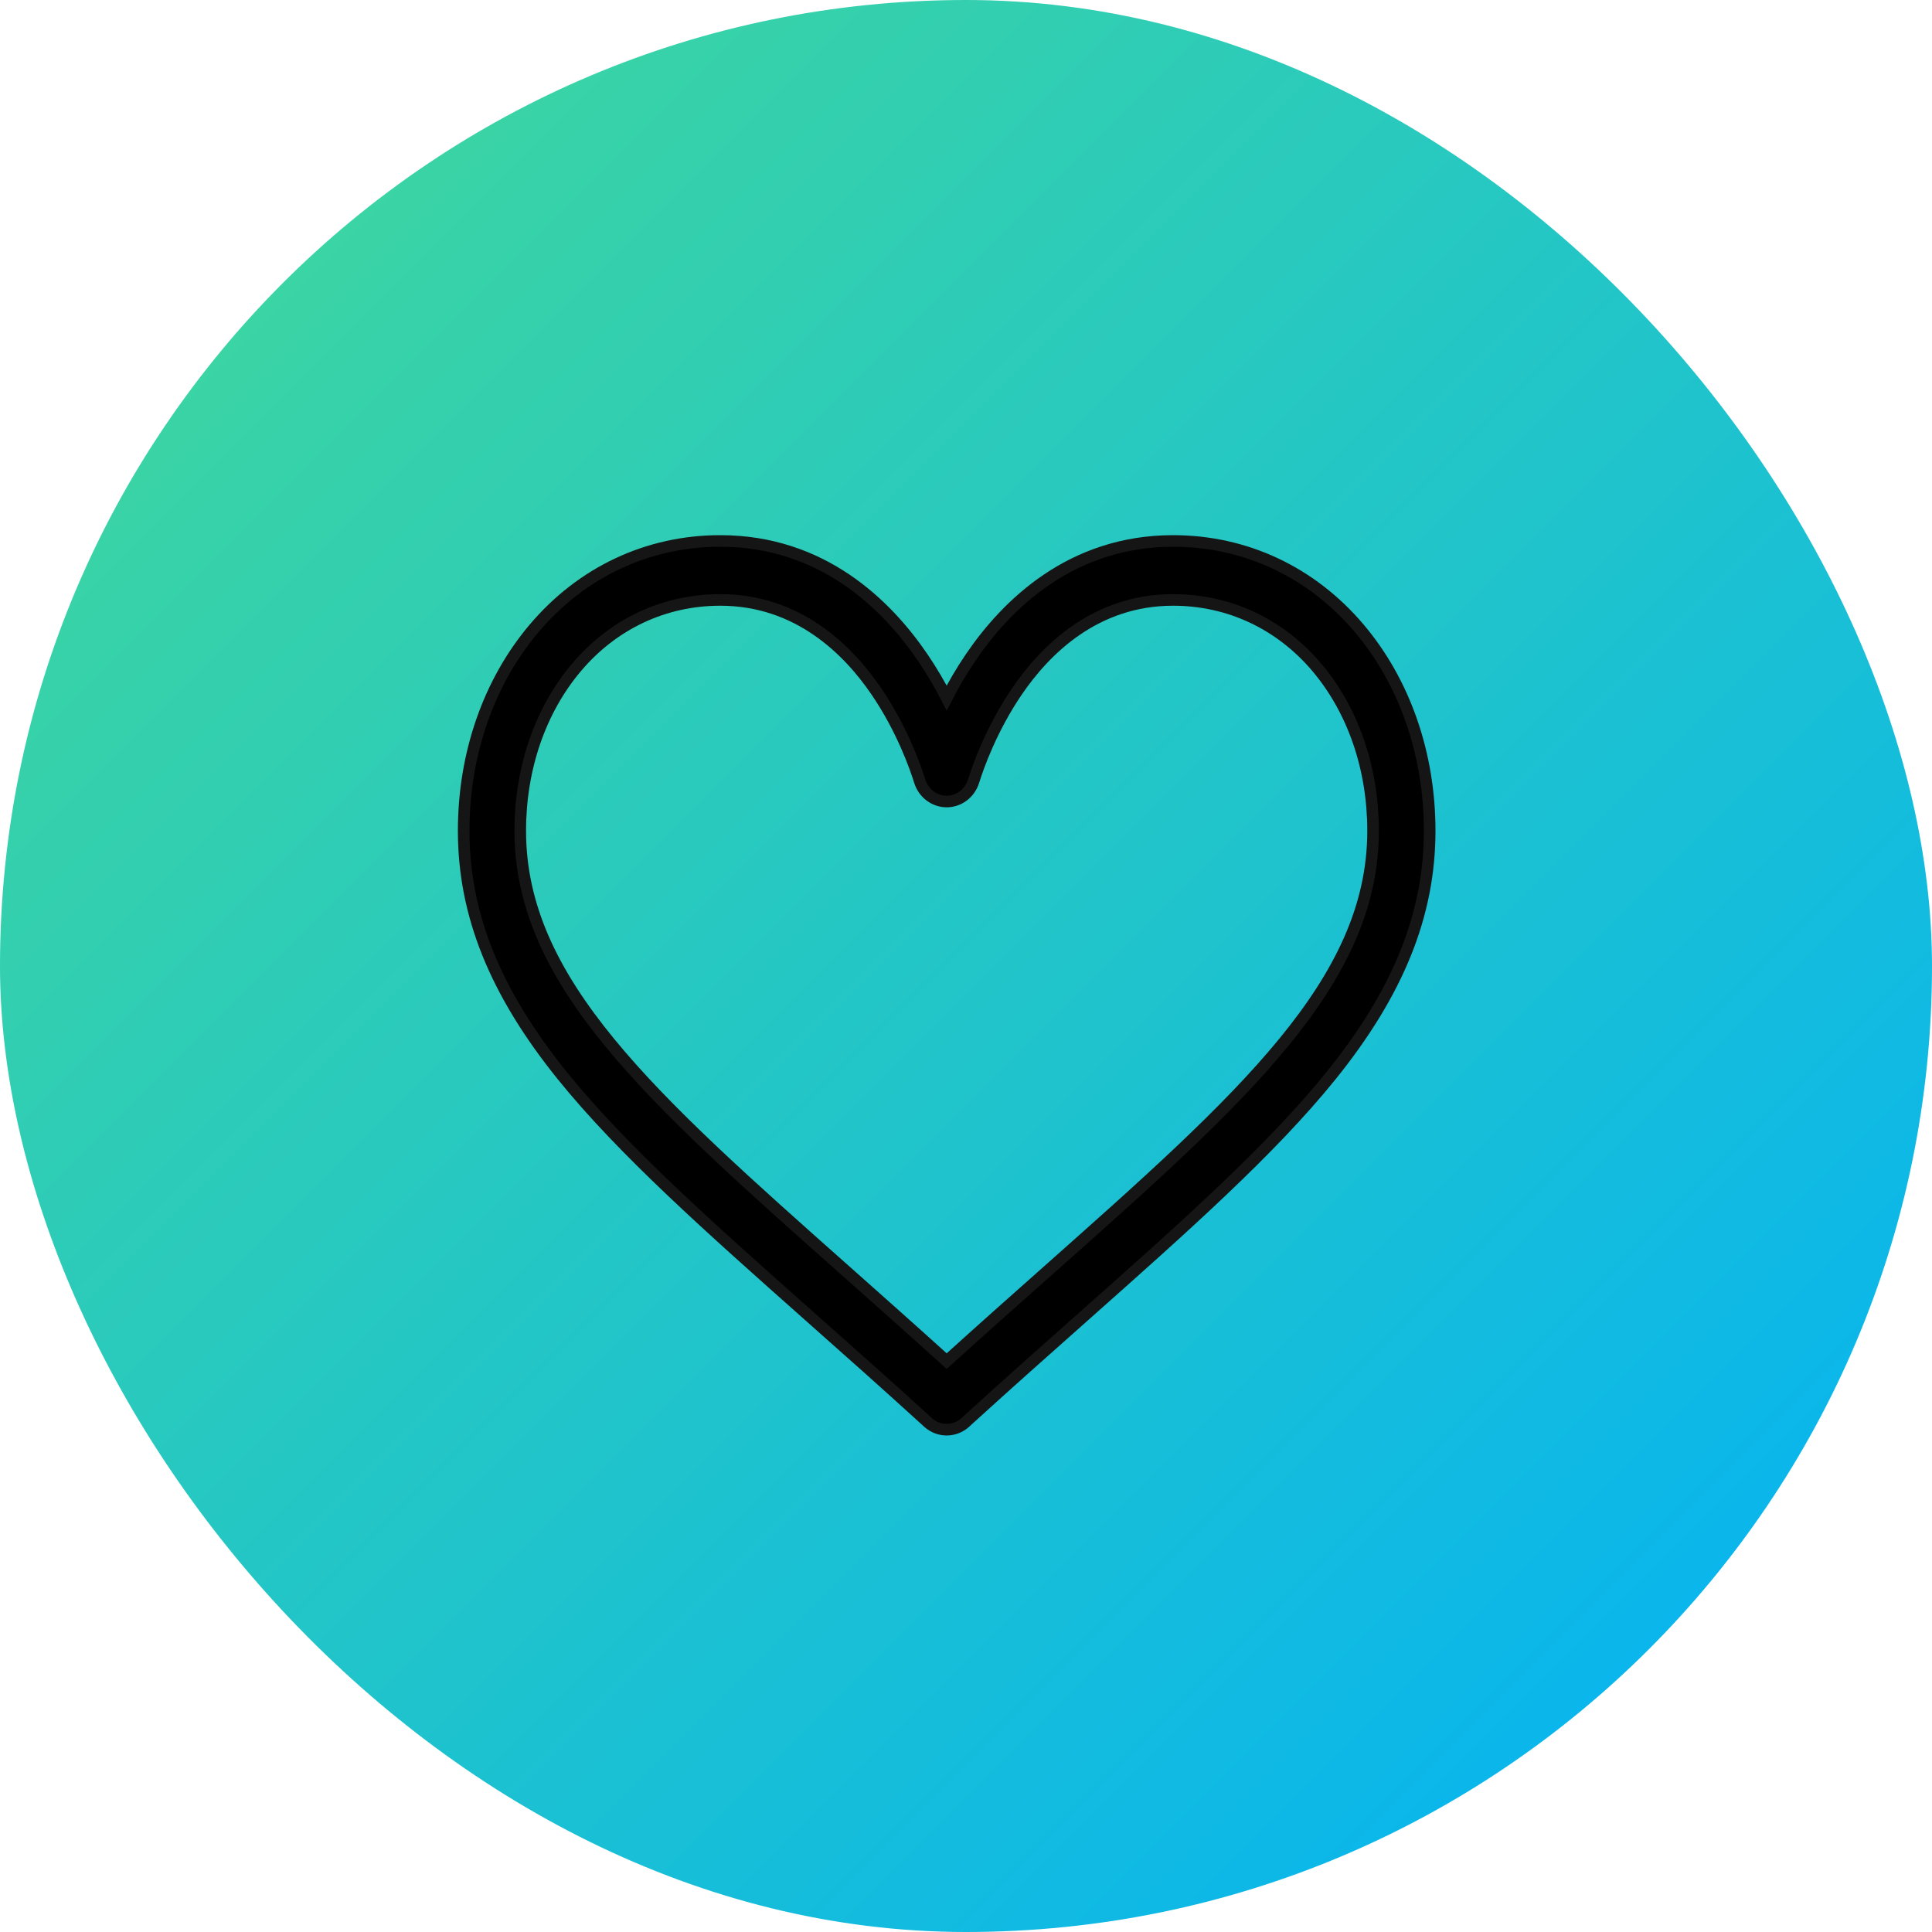 <?xml version="1.0" encoding="UTF-8"?>
<svg width="50px" height="50px" viewBox="0 0 50 50" version="1.1" xmlns="http://www.w3.org/2000/svg" xmlns:xlink="http://www.w3.org/1999/xlink">
    <title>Group 2</title>
    <defs>
        <linearGradient x1="0%" y1="0%" x2="100%" y2="100%" id="linearGradient-1">
            <stop stop-color="#44DA96" offset="0%"></stop>
            <stop stop-color="#00B0FA" offset="100%"></stop>
        </linearGradient>
    </defs>
    <g id="UI/-UX" stroke="none" stroke-width="1" fill="none" fill-rule="evenodd">
        <g id="Tu-vida" transform="translate(-1135, -820)">
            <g id="Group-2" transform="translate(1135, 820)">
                <rect id="Rectangle-Copy-9" fill="url(#linearGradient-1)" x="0" y="0" width="50" height="50" rx="25"></rect>
                <g id="me-gusta-copy" transform="translate(11.615, 13.885)" fill="#000000" fill-rule="nonzero" stroke="#151515" stroke-width="0.3">
                    <path d="M12.885,23.115 C12.712,23.115 12.54,23.052 12.402,22.927 L12.37,22.897 C11.305,21.927 10.305,21.039 9.337,20.181 C6.741,17.877 4.499,15.887 2.941,13.957 C1.197,11.797 0.385,9.783 0.385,7.616 C0.385,5.626 1.032,3.765 2.209,2.375 C3.442,0.918 5.152,0.115 7.025,0.115 C9.659,0.115 11.327,1.754 12.262,3.128 C12.505,3.485 12.711,3.842 12.885,4.179 C13.058,3.842 13.264,3.485 13.507,3.128 C14.442,1.754 16.11,0.115 18.744,0.115 C20.617,0.115 22.328,0.918 23.561,2.375 C24.737,3.765 25.385,5.626 25.385,7.616 C25.385,9.783 24.572,11.797 22.829,13.957 C21.27,15.887 19.028,17.877 16.432,20.181 C15.465,21.039 14.464,21.927 13.399,22.897 L13.367,22.927 C13.229,23.052 13.057,23.115 12.885,23.115 Z M7.025,1.641 C5.579,1.641 4.259,2.26 3.308,3.383 C2.367,4.494 1.849,5.998 1.849,7.616 C1.849,11.532 5.206,14.511 10.287,19.019 C11.121,19.76 11.98,20.521 12.885,21.341 C13.79,20.521 14.648,19.76 15.482,19.02 C20.563,14.511 23.92,11.532 23.92,7.616 C23.92,5.998 23.402,4.494 22.462,3.383 C21.511,2.26 20.19,1.641 18.744,1.641 C16.736,1.641 15.438,2.929 14.702,4.01 C14.043,4.979 13.698,5.957 13.581,6.332 C13.483,6.646 13.202,6.858 12.885,6.858 C12.568,6.858 12.286,6.646 12.188,6.332 C12.071,5.957 11.727,4.979 11.067,4.01 C10.332,2.929 9.033,1.641 7.025,1.641 Z" id="Shape"></path>
                </g>
            </g>
        </g>
    </g>
</svg>